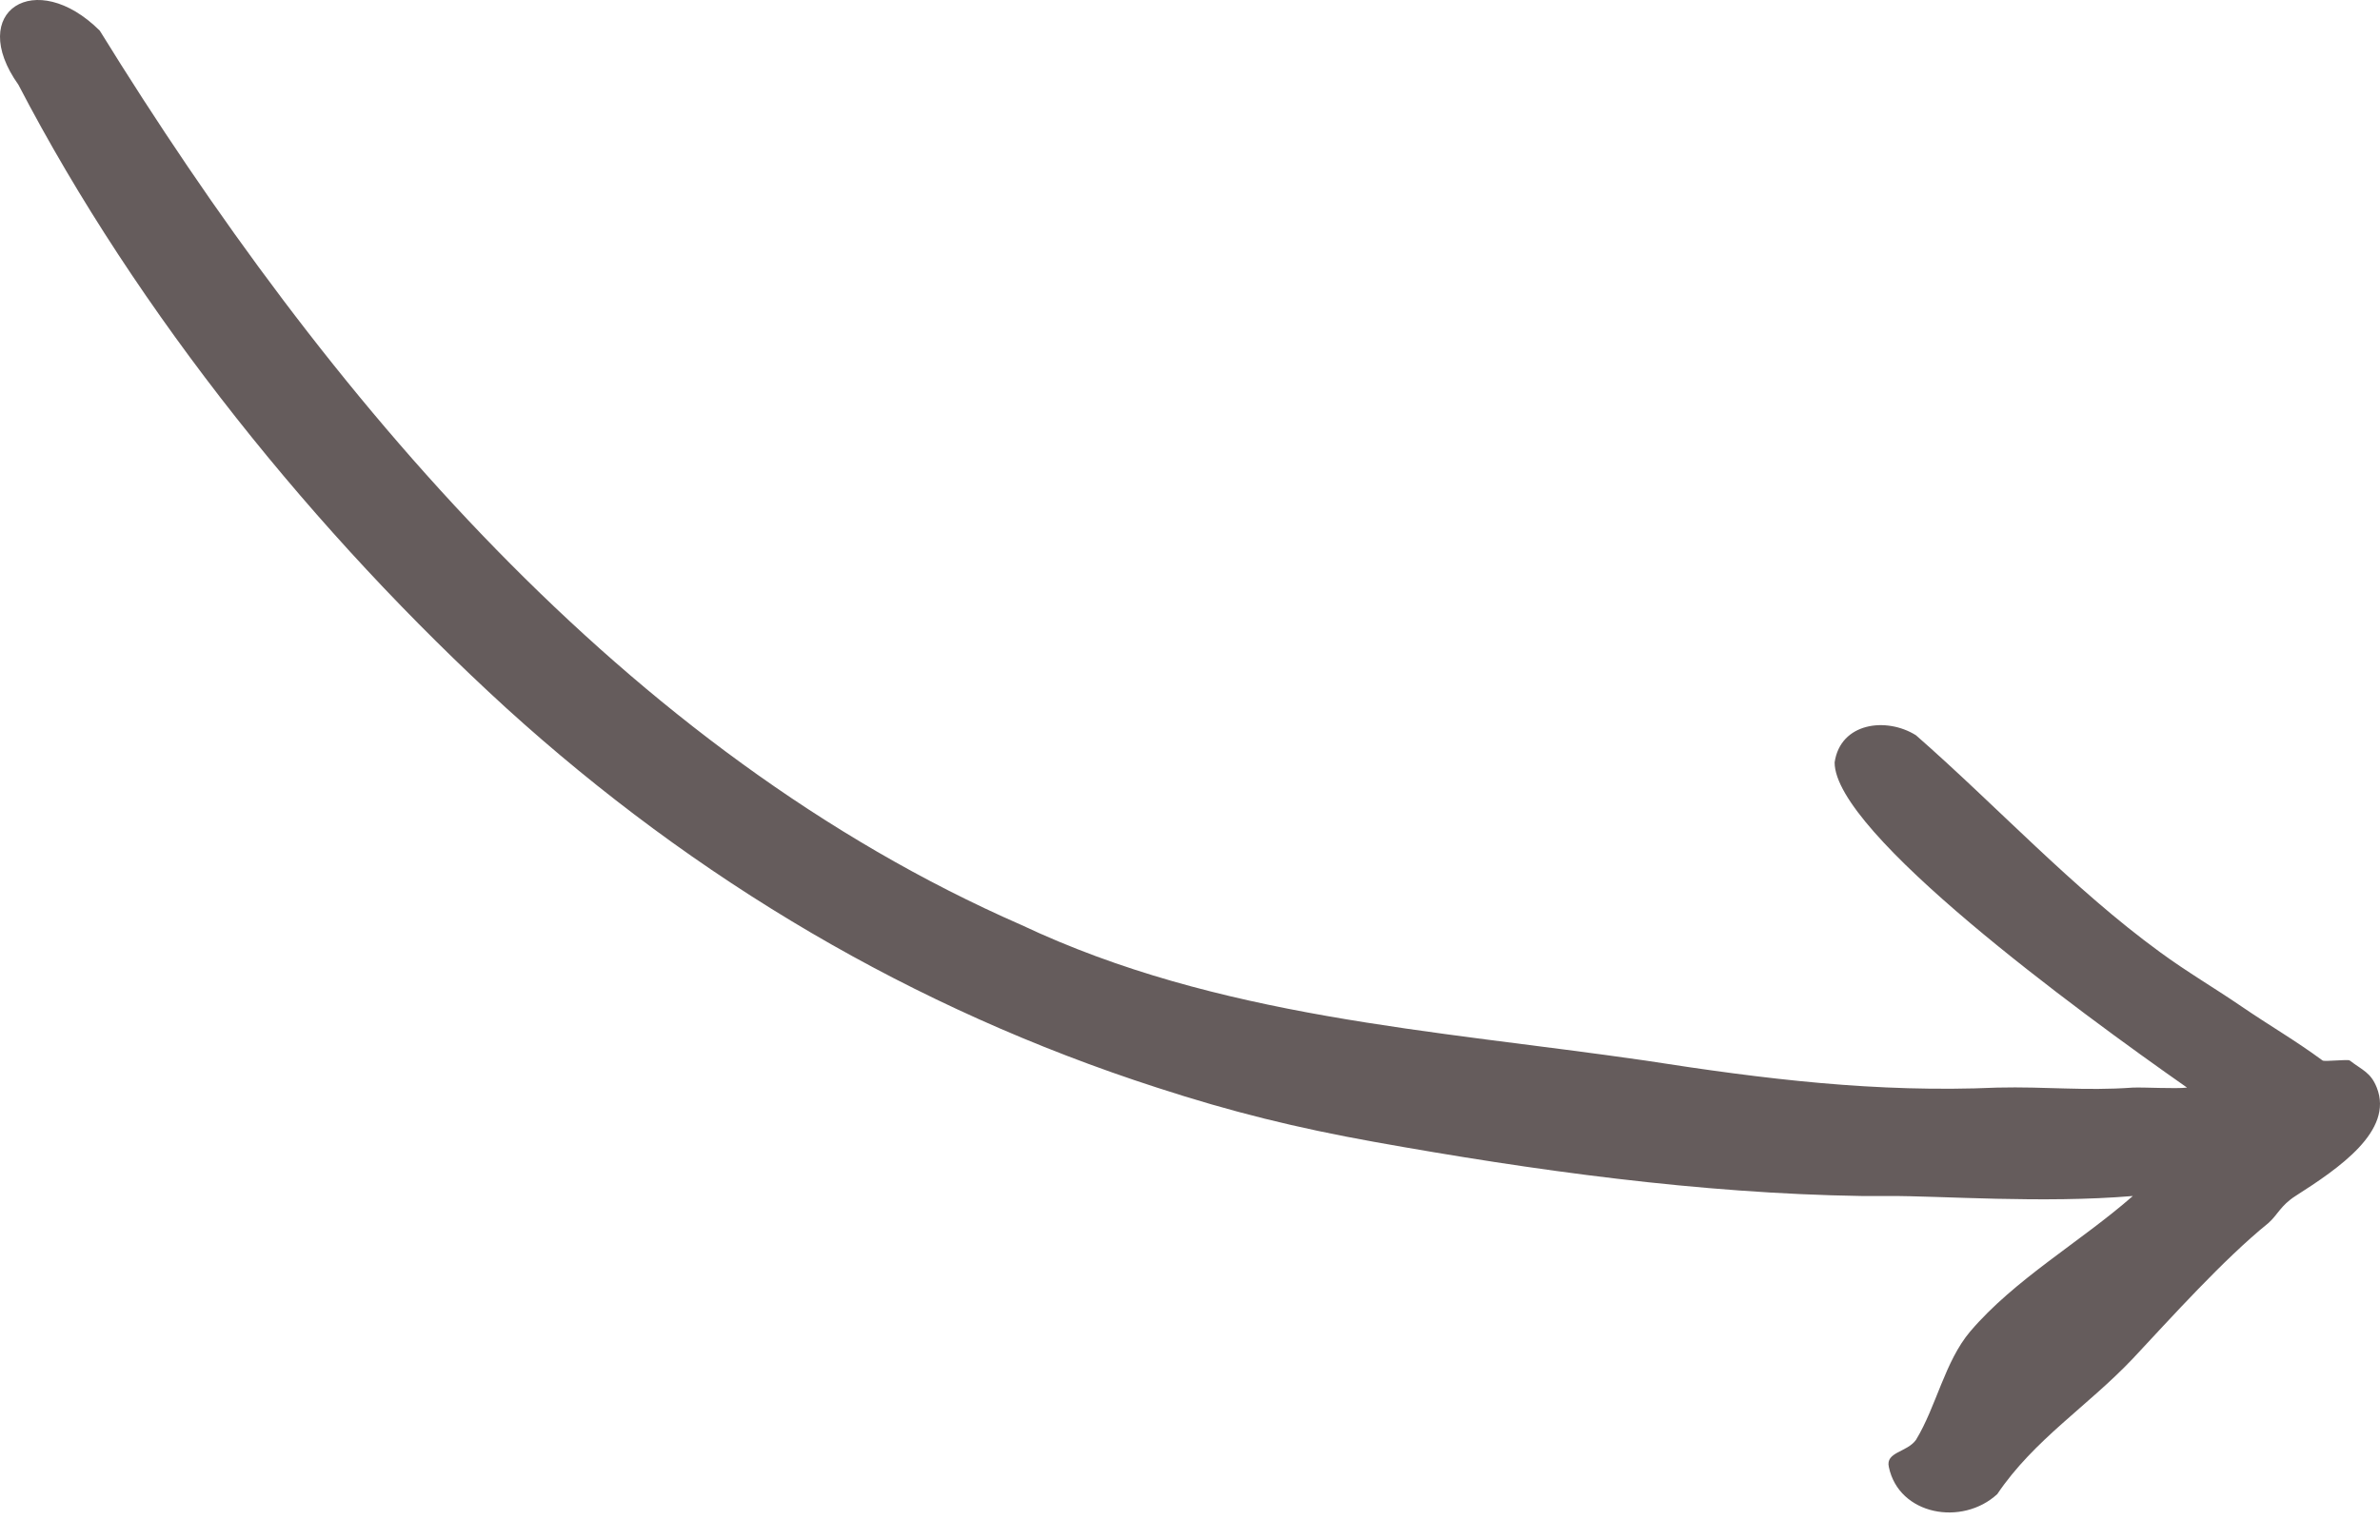 <svg xmlns="http://www.w3.org/2000/svg" width="68" height="44" viewBox="0 0 68 44" fill="none"><path fill-rule="evenodd" clip-rule="evenodd" d="M61.712 27.208C59.219 25.391 57.06 23.042 54.742 21.012C53.898 20.483 52.585 20.646 52.418 21.787C52.409 23.797 59.356 28.888 62.487 31.081C62.154 31.12 61.27 31.068 60.938 31.081C59.551 31.181 58.464 31.048 57.065 31.081C53.609 31.233 50.422 30.84 46.997 30.306C40.912 29.426 34.804 29.088 29.183 26.434C17.85 21.476 9.295 11.309 2.85 0.875C1.019 -0.944 -0.972 0.317 0.527 2.424C3.933 8.975 9.044 15.283 14.468 20.238C19.872 25.143 26.081 28.829 33.056 31.081C35.191 31.777 37.048 32.233 39.252 32.63C43.813 33.449 48.553 34.107 53.193 34.179C53.333 34.178 53.773 34.179 53.967 34.179C55.425 34.172 58.36 34.396 60.938 34.179C59.458 35.478 57.562 36.557 56.291 38.051C55.565 38.91 55.326 40.188 54.742 41.149C54.481 41.51 53.867 41.49 53.967 41.924C54.255 43.302 56.063 43.622 57.065 42.698C58.118 41.138 59.637 40.197 60.938 38.826C62.021 37.669 63.533 35.985 64.81 34.953C65.076 34.72 65.159 34.451 65.585 34.179C66.823 33.388 68.399 32.318 67.908 31.081C67.736 30.647 67.504 30.588 67.134 30.306C67.08 30.265 66.412 30.347 66.359 30.306C65.575 29.728 64.844 29.31 64.036 28.757C63.248 28.219 62.484 27.775 61.712 27.208Z" fill="#655C5C"></path></svg>